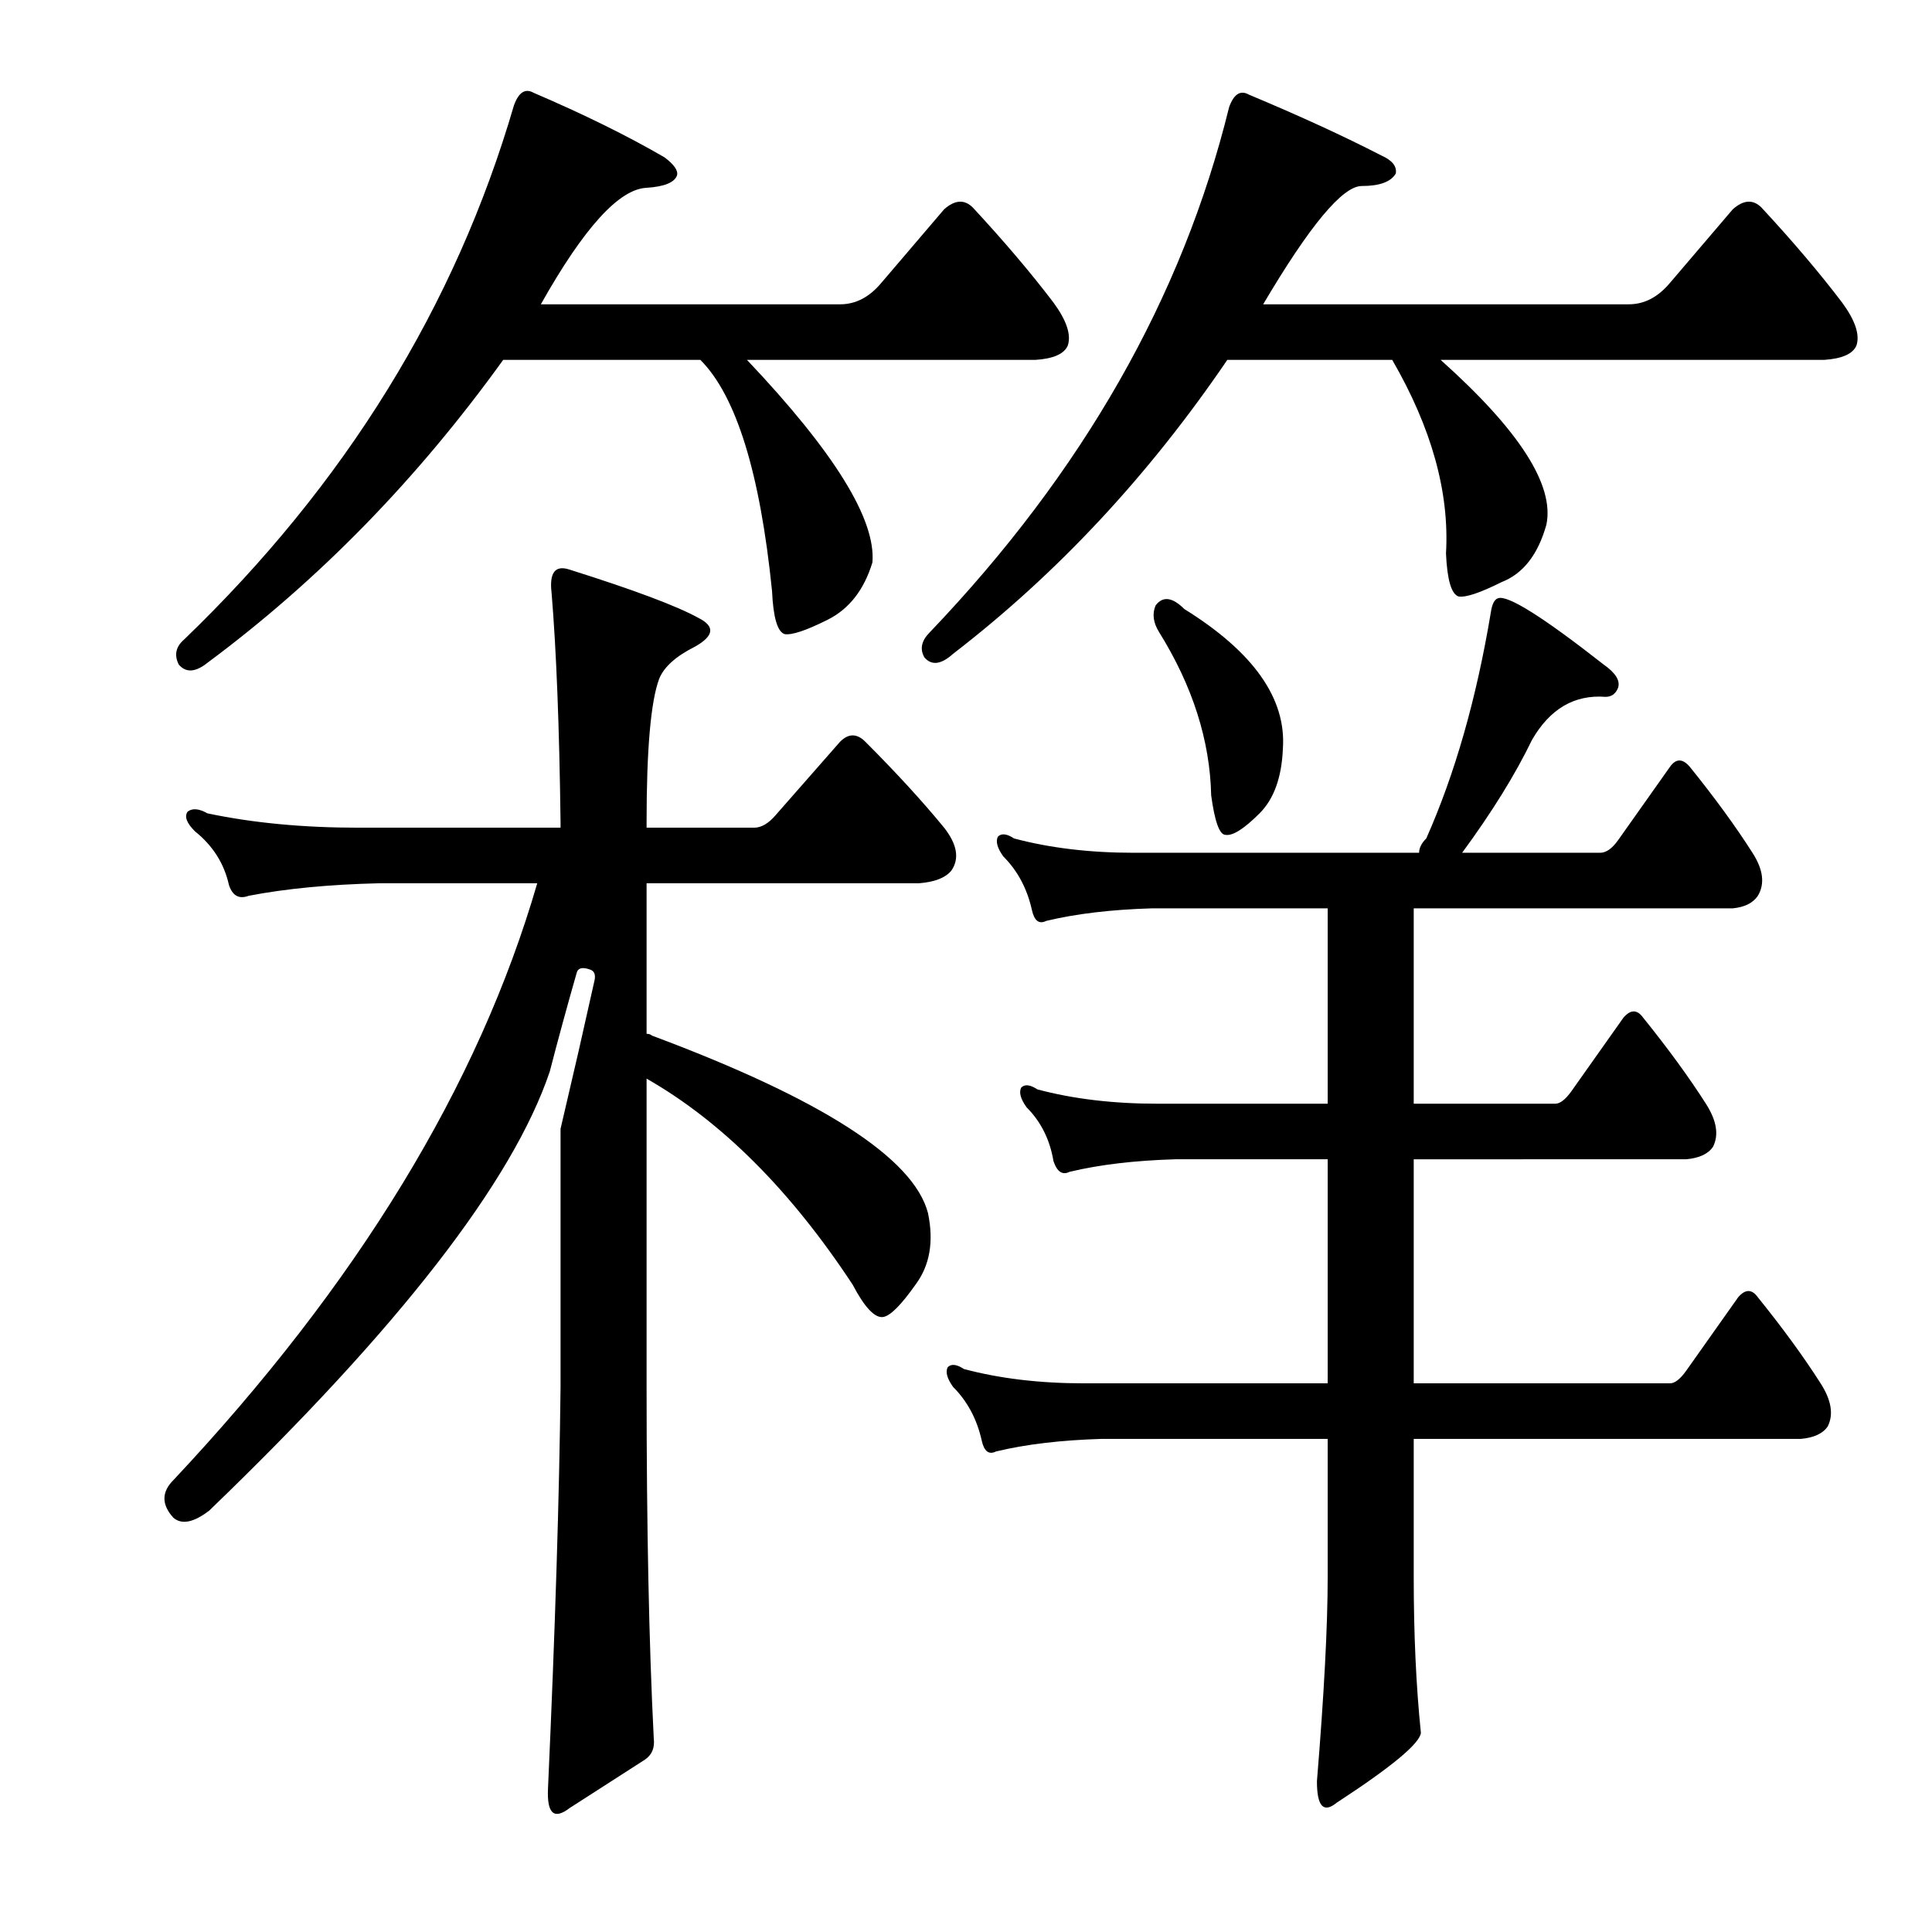 <?xml version="1.0" encoding="utf-8"?>
<!-- Generator: Adobe Illustrator 16.0.0, SVG Export Plug-In . SVG Version: 6.00 Build 0)  -->
<!DOCTYPE svg PUBLIC "-//W3C//DTD SVG 1.1//EN" "http://www.w3.org/Graphics/SVG/1.1/DTD/svg11.dtd">
<svg version="1.1" id="图层_1" xmlns="http://www.w3.org/2000/svg" xmlns:xlink="http://www.w3.org/1999/xlink" x="0px" y="0px"
	 width="1000px" height="1000px" viewBox="0 0 1000 1000" enable-background="new 0 0 1000 1000" xml:space="preserve">
<path d="M299.416,544.375c0,0,2.783-12.365,8.35-37.109c0.608-3.088-0.319-4.943-2.783-5.566c-3.711-1.232-5.886-0.608-6.494,1.855
	c-4.958,17.322-9.597,34.326-13.916,51.025c-19.178,56.911-77.93,132.666-176.27,227.295c-8.045,6.189-14.235,7.422-18.555,3.711
	c-6.189-6.799-6.189-13.293,0-19.482c95.237-101.428,158.02-204.406,188.33-308.936h-81.641
	c-25.977,0.623-48.562,2.783-67.725,6.494c-4.958,1.855-8.35,0-10.205-5.566c-2.479-11.133-8.35-20.41-17.627-27.832
	c-4.334-4.319-5.566-7.727-3.711-10.205c2.464-1.855,5.871-1.536,10.205,0.928c23.498,4.958,49.475,7.422,77.93,7.422h104.834
	v-2.783c-0.623-49.475-2.175-89.063-4.639-118.75c-1.247-10.51,1.855-14.524,9.277-12.061
	c33.398,10.524,55.664,18.874,66.797,25.049c8.654,4.334,8.03,9.277-1.855,14.844c-9.9,4.958-16.091,10.524-18.555,16.699
	c-4.334,11.756-6.494,36.501-6.494,74.219v2.783h55.664c3.711,0,7.422-2.16,11.133-6.494l33.398-38.037
	c4.319-4.319,8.654-4.319,12.988,0c16.076,16.091,29.688,30.935,40.82,44.531c6.799,8.669,8.03,16.091,3.711,22.266
	c-3.103,3.711-8.669,5.886-16.699,6.494H334.67v77.93c1.232,0,2.16,0.319,2.783,0.928c87.815,32.79,135.449,63.405,142.871,91.846
	c3.088,14.844,0.928,27.224-6.494,37.109c-7.422,10.524-12.988,16.091-16.699,16.699c-4.334,0.623-9.597-4.943-15.771-16.699
	c-32.166-48.851-67.725-84.424-106.689-106.689v159.57c0,72.363,1.232,132.971,3.711,181.836c0.608,4.943-0.928,8.654-4.639,11.133
	l-38.965,25.049c-8.045,6.175-11.756,2.783-11.133-10.205c3.711-82.264,5.871-151.525,6.494-207.813V584.268
	C296.313,557.683,299.416,544.375,299.416,544.375z M451.564,291.104c-4.334,14.235-12.061,24.121-23.193,29.688
	s-18.555,8.045-22.266,7.422c-3.711-1.232-5.886-8.654-6.494-22.266c-6.189-61.23-18.555-101.123-37.109-119.678H260.451
	c-44.531,61.854-95.557,114.111-153.076,156.787c-6.189,4.958-11.133,5.262-14.844,0.928c-2.479-4.943-1.551-9.277,2.783-12.988
	c83.496-80.394,140.393-172.559,170.703-276.465c2.464-6.799,5.871-8.958,10.205-6.494c25.977,11.133,48.547,22.266,67.725,33.398
	c4.943,3.711,7.103,6.813,6.494,9.277c-1.247,3.711-6.494,5.886-15.771,6.494c-14.235,0.623-32.471,20.729-54.736,60.303h154.932
	c8.03,0,15.148-3.711,21.338-11.133l32.471-38.037c5.566-4.943,10.51-5.247,14.844-0.928c16.076,17.322,29.992,33.718,41.748,49.17
	c6.799,9.277,9.277,16.699,7.422,22.266c-1.855,4.334-7.422,6.813-16.699,7.422H386.623
	C431.763,233.903,453.42,268.838,451.564,291.104z M800.393,271.621c-4.334,15.467-12.061,25.368-23.193,29.688
	c-11.133,5.566-18.555,8.045-22.266,7.422c-3.711-1.232-5.886-8.654-6.494-22.266c1.855-31.543-7.422-64.941-27.832-100.195h-85.352
	c-40.82,59.998-88.135,110.72-141.943,152.148c-6.189,5.566-11.133,6.189-14.844,1.855c-2.479-4.319-1.551-8.654,2.783-12.988
	c79.162-82.873,130.811-173.486,154.932-271.826c2.464-6.799,5.871-8.958,10.205-6.494c26.585,11.133,49.475,21.657,68.652,31.543
	c5.566,2.479,8.03,5.566,7.422,9.277c-2.479,4.334-8.35,6.494-17.627,6.494c-9.9,0-26.904,20.41-51.025,61.23h189.258
	c8.03,0,15.148-3.711,21.338-11.133l32.471-38.037c5.566-4.943,10.51-5.247,14.844-0.928c16.076,17.322,29.992,33.718,41.748,49.17
	c6.799,9.277,9.277,16.699,7.422,22.266c-1.855,4.334-7.422,6.813-16.699,7.422H745.656
	C786.477,222.771,804.712,251.211,800.393,271.621z M687.209,600.039h-78.857c-21.033,0.623-39.284,2.783-54.736,6.494
	c-3.711,1.855-6.494,0-8.35-5.566c-1.855-11.133-6.494-20.41-13.916-27.832c-3.103-4.319-4.03-7.727-2.783-10.205
	c1.855-1.855,4.639-1.536,8.35,0.928c18.555,4.958,39.27,7.422,62.158,7.422h88.135V470.156h-90.918
	c-21.033,0.623-39.284,2.783-54.736,6.494c-3.711,1.855-6.189,0-7.422-5.566c-2.479-11.133-7.422-20.41-14.844-27.832
	c-3.103-4.319-4.03-7.727-2.783-10.205c1.855-1.855,4.639-1.536,8.35,0.928c18.555,4.958,39.27,7.422,62.158,7.422h147.51
	c0-2.464,1.232-4.943,3.711-7.422c14.844-33.398,25.977-72.363,33.398-116.895c0.608-4.319,1.855-6.799,3.711-7.422
	c4.943-1.855,23.193,9.597,54.736,34.326c6.175,4.334,8.654,8.35,7.422,12.061c-1.247,3.103-3.406,4.639-6.494,4.639
	c-16.091-1.232-28.76,6.189-38.037,22.266c-8.669,17.946-20.729,37.429-36.182,58.447h71.436c3.088,0,6.175-2.16,9.277-6.494
	l26.904-38.037c3.088-4.319,6.494-4.319,10.205,0c12.988,16.091,23.802,30.935,32.471,44.531c5.566,8.669,6.494,16.091,2.783,22.266
	c-2.479,3.711-6.813,5.886-12.988,6.494H731.74v101.123h73.291c2.464,0,5.247-2.16,8.35-6.494l26.904-38.037
	c3.711-4.319,7.103-4.319,10.205,0c12.988,16.091,23.802,30.935,32.471,44.531c5.566,8.669,6.799,16.091,3.711,22.266
	c-2.479,3.711-7.117,5.886-13.916,6.494H731.74v115.967h132.666c2.464,0,5.247-2.16,8.35-6.494l26.904-38.037
	c3.711-4.319,7.103-4.319,10.205,0c12.988,16.091,23.802,30.935,32.471,44.531c5.566,8.669,6.799,16.091,3.711,22.266
	c-2.479,3.711-7.117,5.886-13.916,6.494H731.74v71.436c0,29.688,1.232,56.592,3.711,80.713
	c-0.623,5.566-15.163,17.627-43.604,36.182c-6.813,5.566-10.205,1.855-10.205-11.133c3.711-45.154,5.566-80.408,5.566-105.762
	v-71.436H570.314c-21.033,0.623-39.284,2.783-54.736,6.494c-3.711,1.855-6.189,0-7.422-5.566
	c-2.479-11.133-7.422-20.41-14.844-27.832c-3.103-4.319-4.03-7.727-2.783-10.205c1.855-1.855,4.639-1.536,8.35,0.928
	c18.555,4.958,39.27,7.422,62.158,7.422h126.172V600.039z M598.146,313.369c3.711-4.943,8.654-4.319,14.844,1.855
	c35.862,22.266,52.881,46.387,51.025,72.363c-0.623,14.844-4.639,25.977-12.061,33.398c-8.045,8.045-13.916,11.756-17.627,11.133
	c-3.103,0-5.566-6.799-7.422-20.41c-0.623-28.44-9.597-56.592-26.904-84.424C596.899,322.342,596.291,317.703,598.146,313.369z"/>
</svg>
